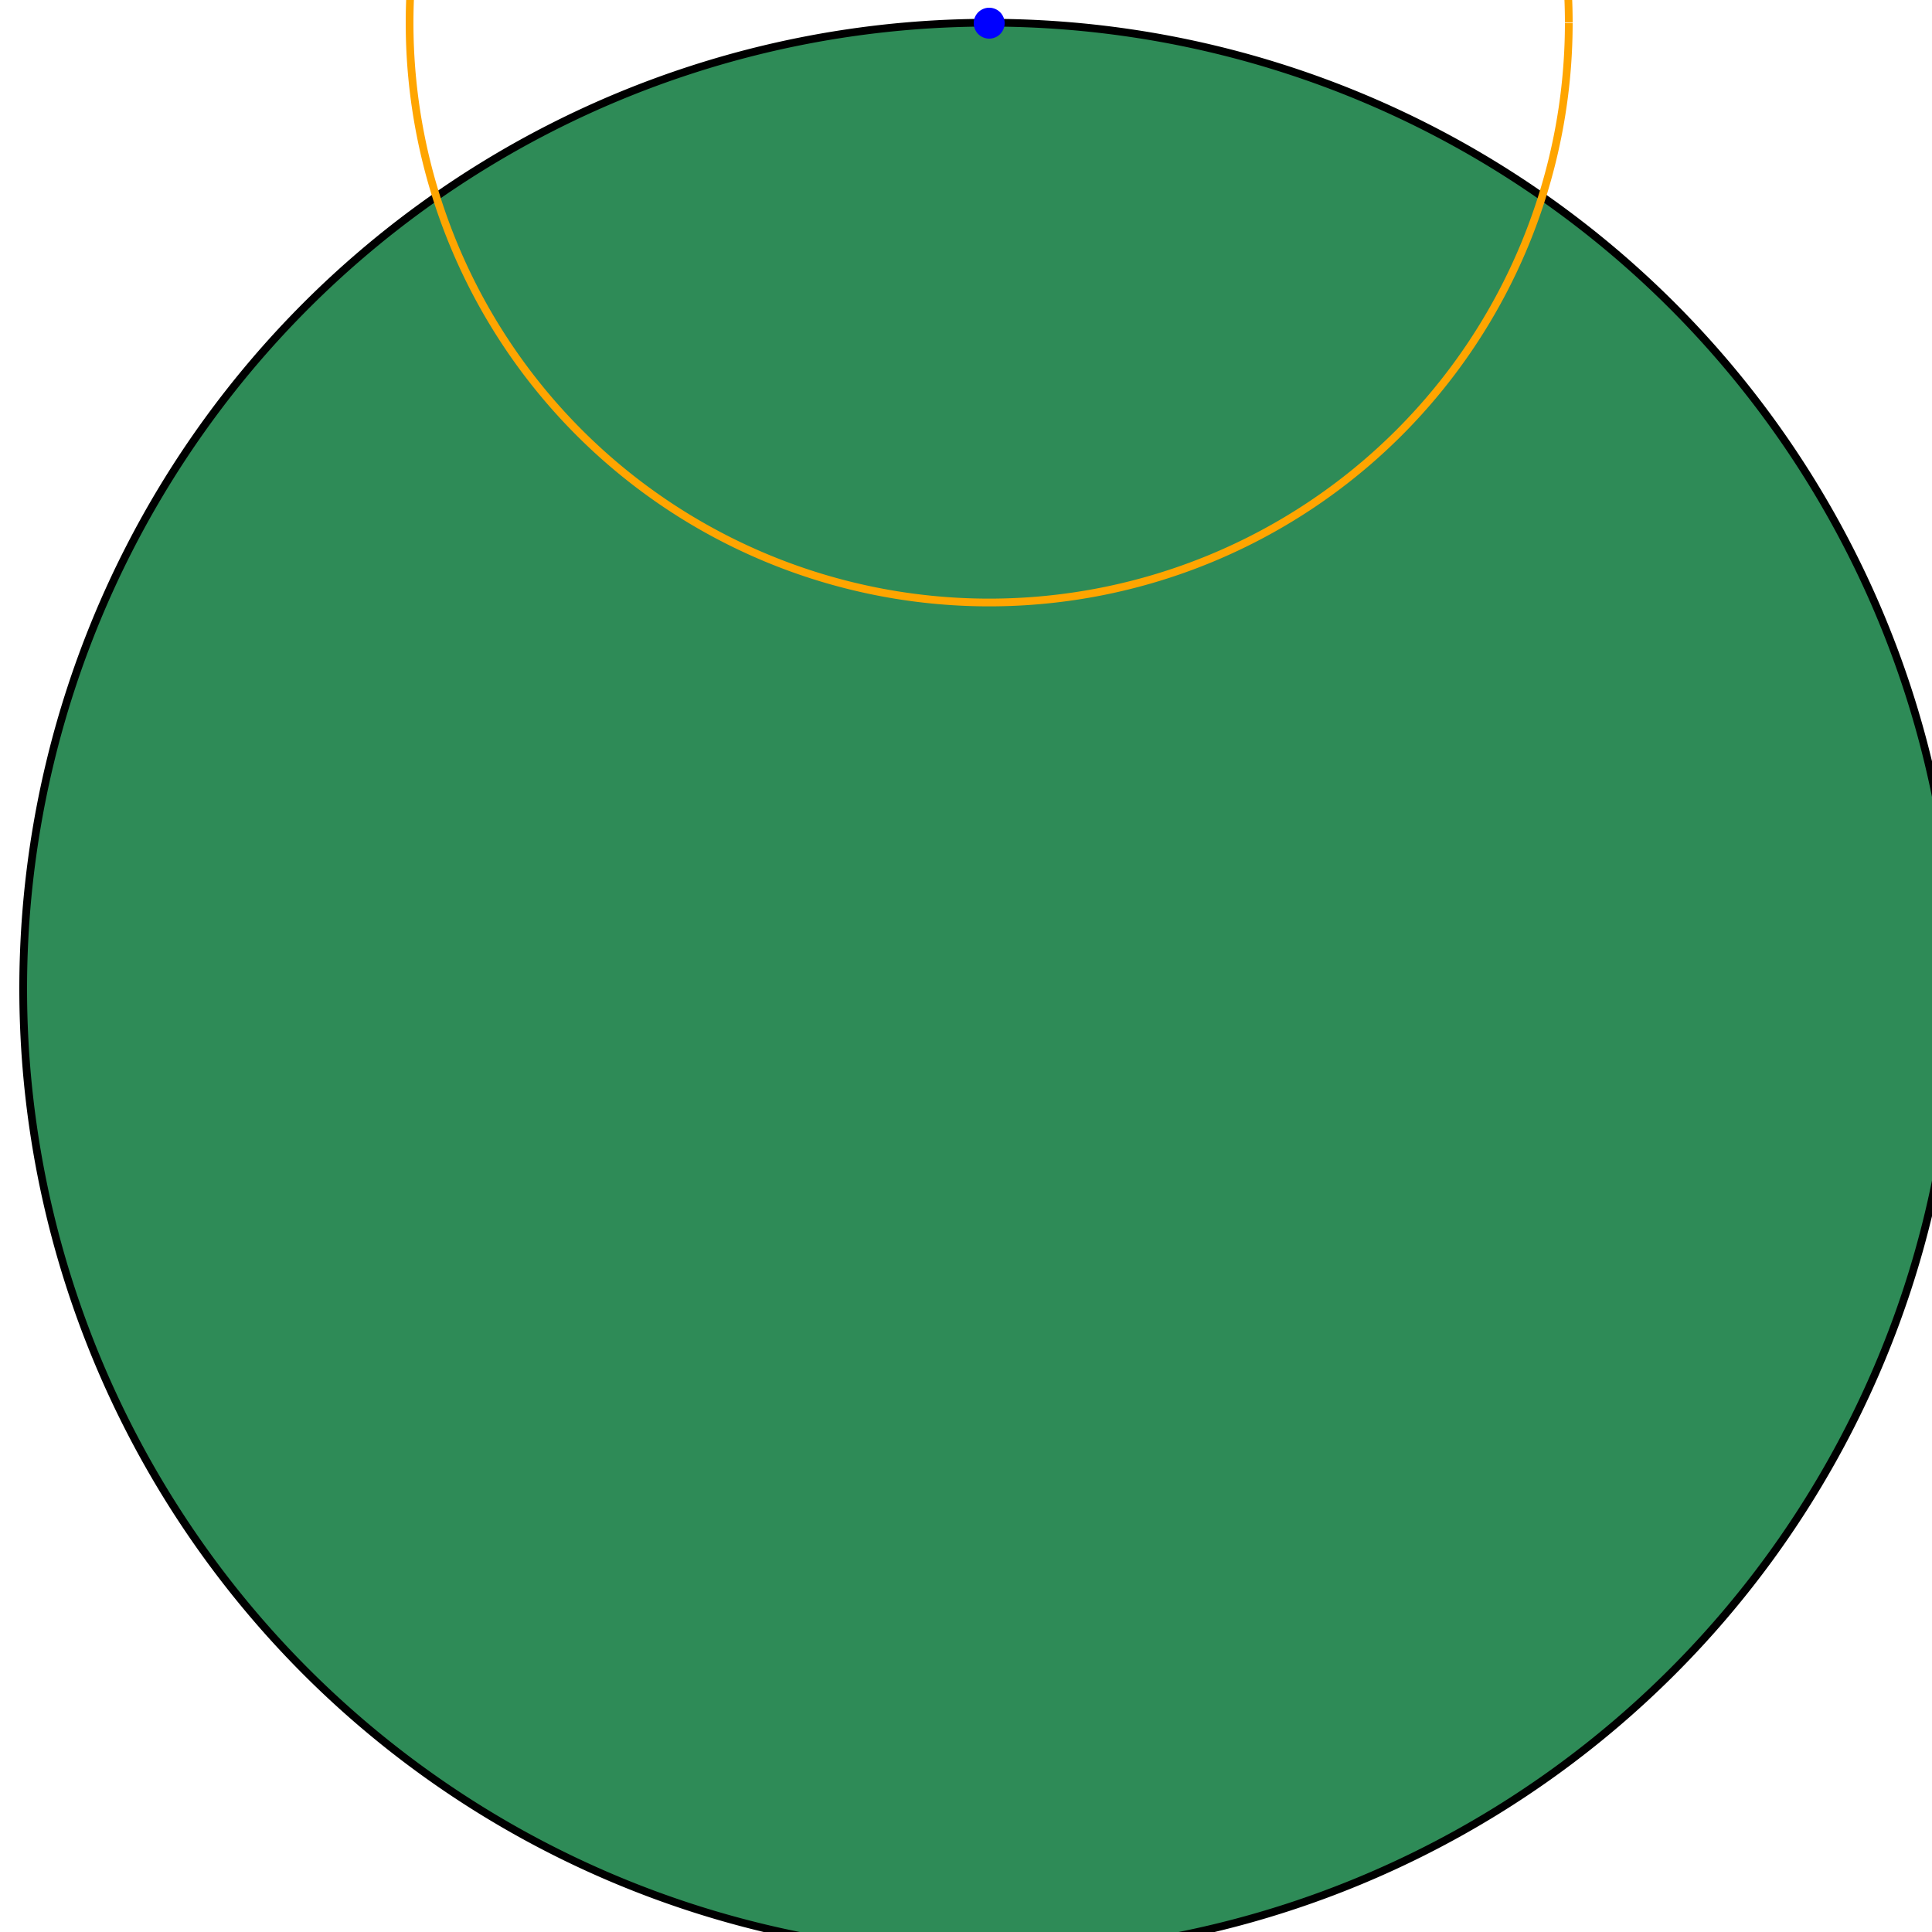 <!--

Generated by DrawGPT.
Free, open source, AI generated images in SVG, PNG, and HTML Canvas format.
https://drawgpt.ai

Created: 2023-09-27T07:22:41.473Z
Link: https://drawgpt.ai/prompt/102490/

-->
<svg xmlns="http://www.w3.org/2000/svg" xmlns:xlink="http://www.w3.org/1999/xlink" width="500" height="500"><defs/><g><path fill="#2E8B57" stroke="none" paint-order="stroke fill markers" d=" M 506 256 A 250 250 0 1 1 506 255.75"/><path fill="none" stroke="#000000" paint-order="fill stroke markers" d=" M 506 256 A 250 250 0 1 1 506 255.75" stroke-miterlimit="10" stroke-width="2" stroke-dasharray=""/><path fill="none" stroke="#FFA500" paint-order="fill stroke markers" d=" M 406 6 A 150 150 0 1 1 406 5.85" stroke-miterlimit="10" stroke-width="2" stroke-dasharray=""/><path fill="#FF0000" stroke="none" paint-order="stroke fill markers" d=" M 260 506 A 4 4 0 1 1 260 505.996"/><path fill="#0000FF" stroke="none" paint-order="stroke fill markers" d=" M 260 6 A 4 4 0 1 1 260 5.996"/></g></svg>